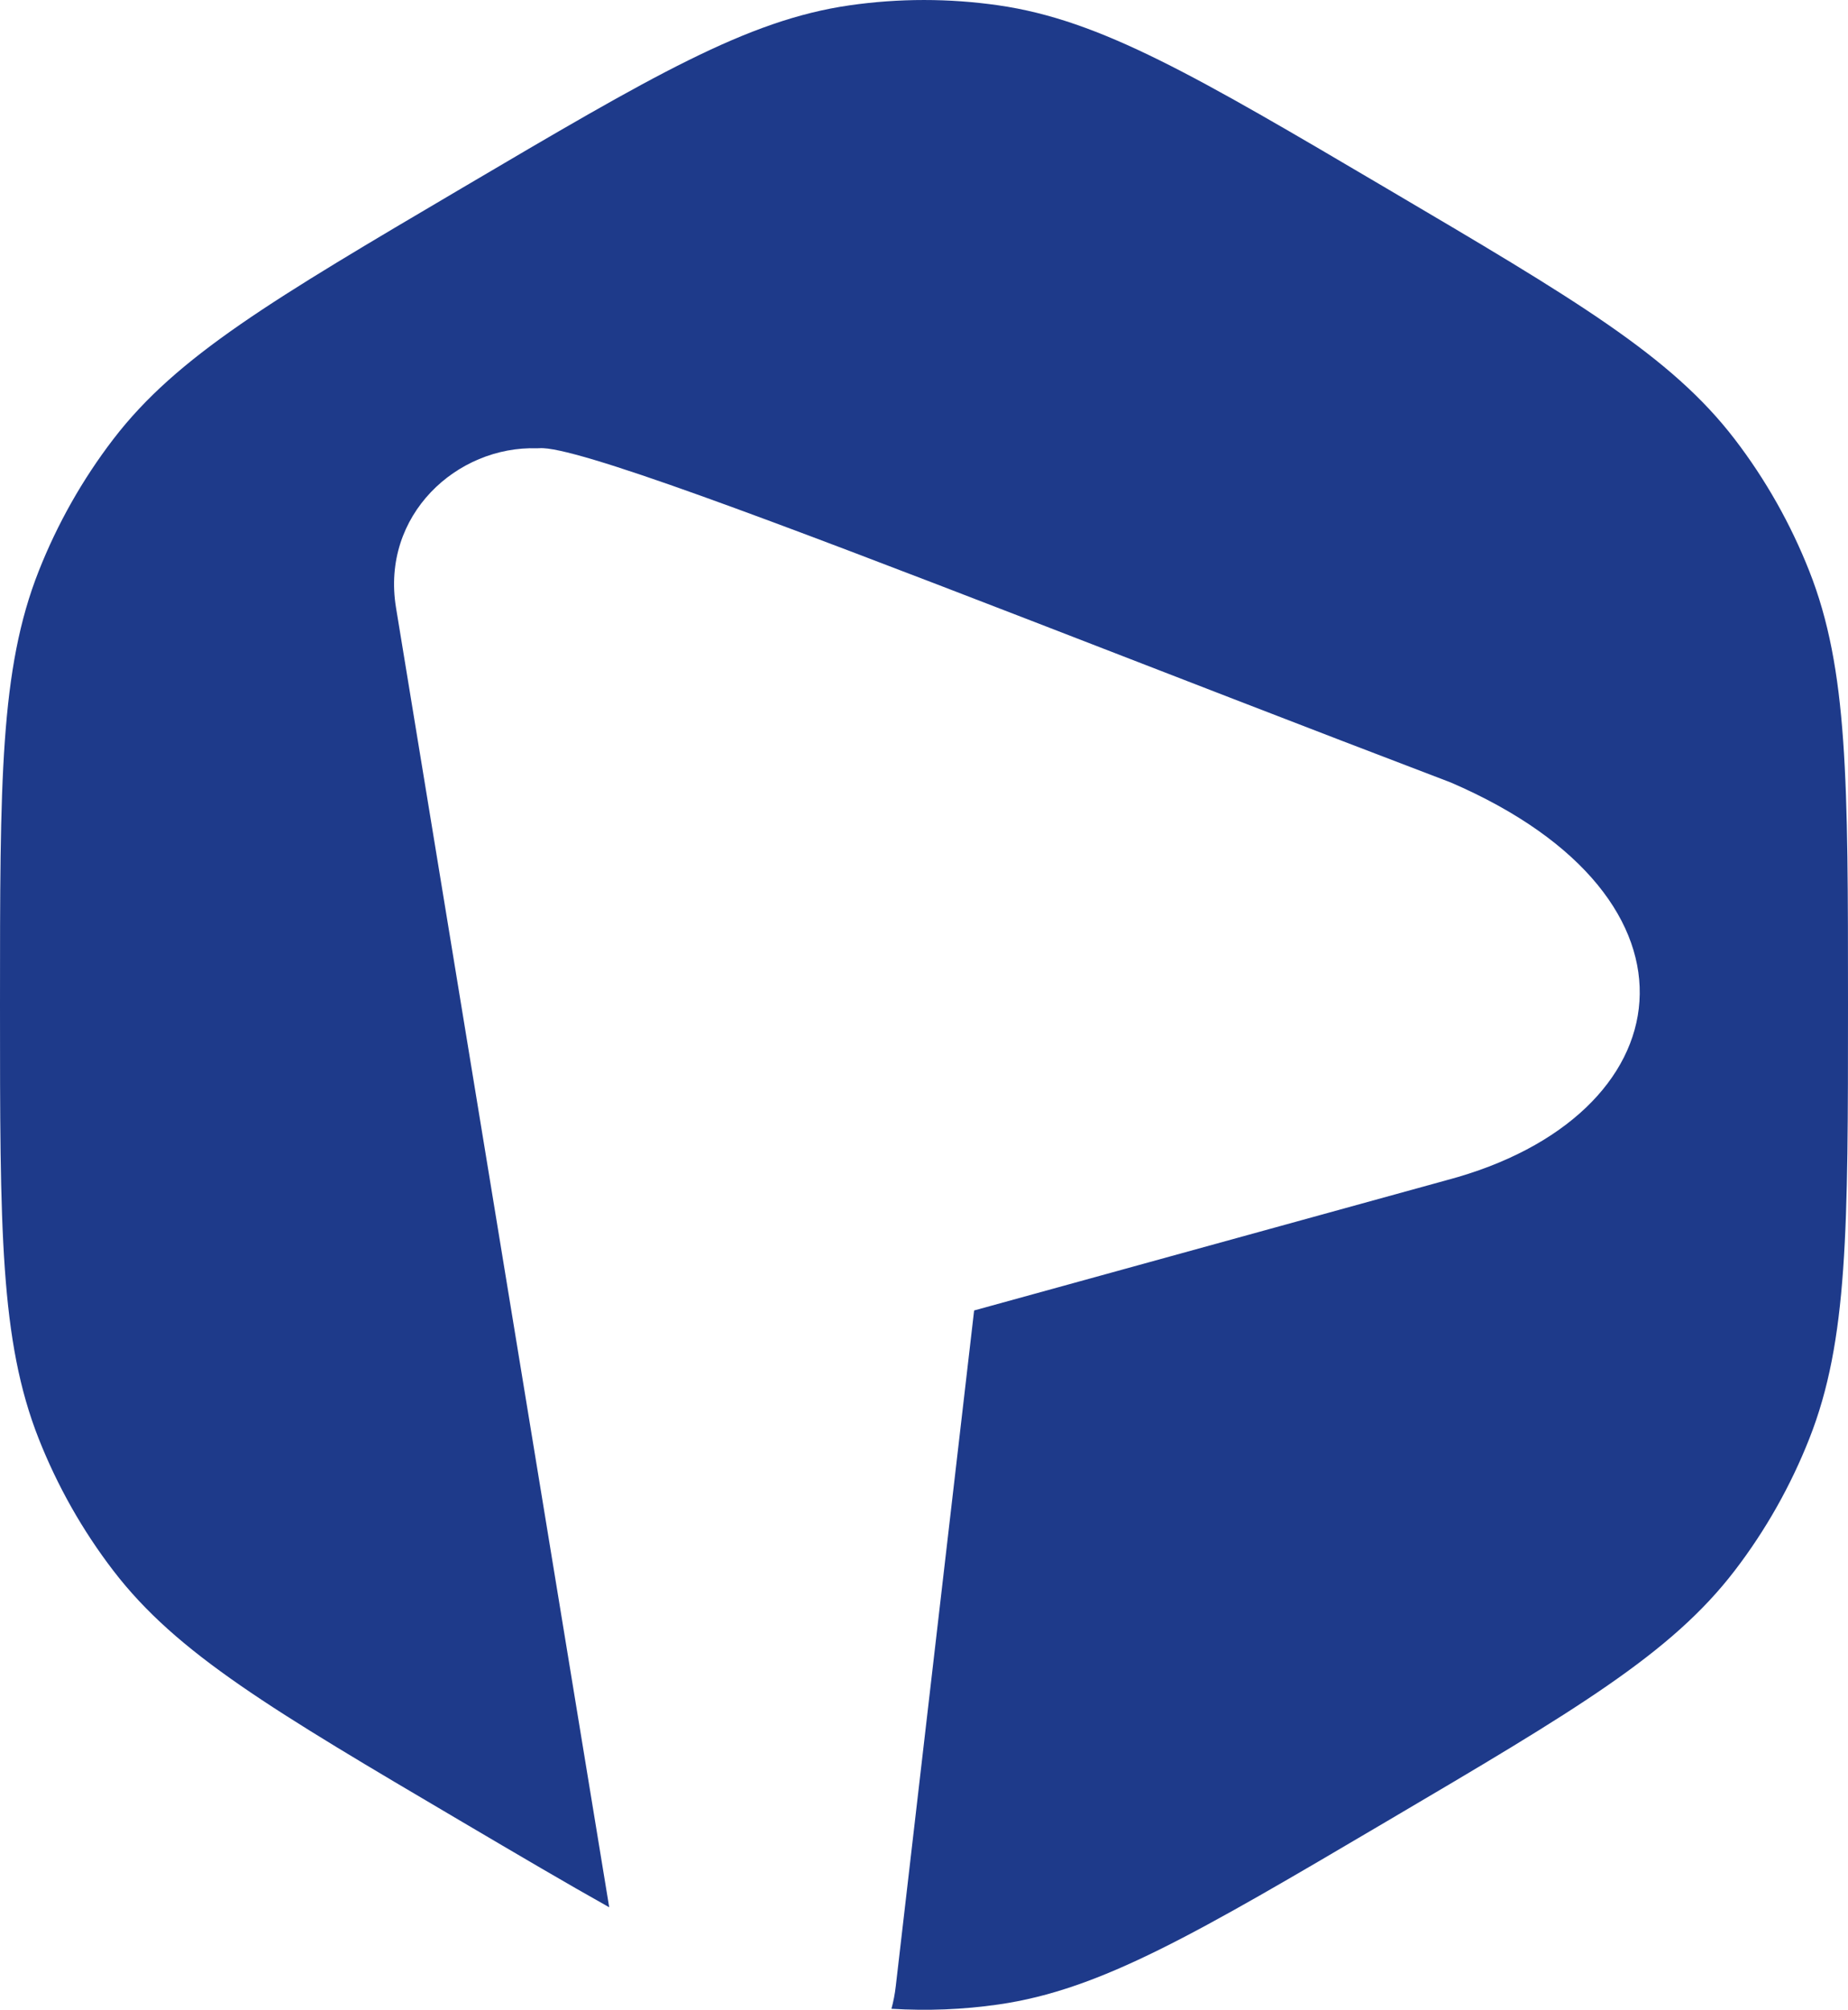 <svg width="80" height="87" viewBox="0 0 80 87" fill="none" xmlns="http://www.w3.org/2000/svg">
<path d="M36.771 0.232C38.913 -0.077 41.087 -0.077 43.229 0.232C47.666 0.871 51.778 3.294 60 8.14C68.222 12.986 72.334 15.409 75.095 19.011C76.428 20.75 77.515 22.672 78.324 24.721C80 28.963 80 33.809 80 43.5C80 53.191 80 58.037 78.324 62.279C77.515 64.328 76.428 66.25 75.095 67.989C72.334 71.591 68.222 74.014 60 78.86C51.778 83.706 47.666 86.129 43.229 86.768C41.692 86.99 40.138 87.051 38.591 86.955C38.675 86.645 38.739 86.32 38.778 85.977L42.17 56.727L62.633 51.085C72.936 48.347 74.51 38.918 62.802 33.871C56.471 31.459 50.219 29.025 44.615 26.858C33.441 22.538 24.846 19.285 23.355 19.402C23.32 19.402 23.284 19.403 23.249 19.405C19.785 19.295 16.485 22.29 17.143 26.302L26.373 82.562C24.535 81.532 22.45 80.304 20 78.86C11.778 74.014 7.666 71.591 4.905 67.989C3.572 66.25 2.485 64.328 1.676 62.279C0 58.037 0 53.191 0 43.5C0 33.809 0 28.963 1.676 24.721C2.485 22.672 3.572 20.75 4.905 19.011C7.666 15.409 11.778 12.986 20 8.14C28.222 3.294 32.334 0.871 36.771 0.232Z" fill="#1E3A8A"/>
</svg>
